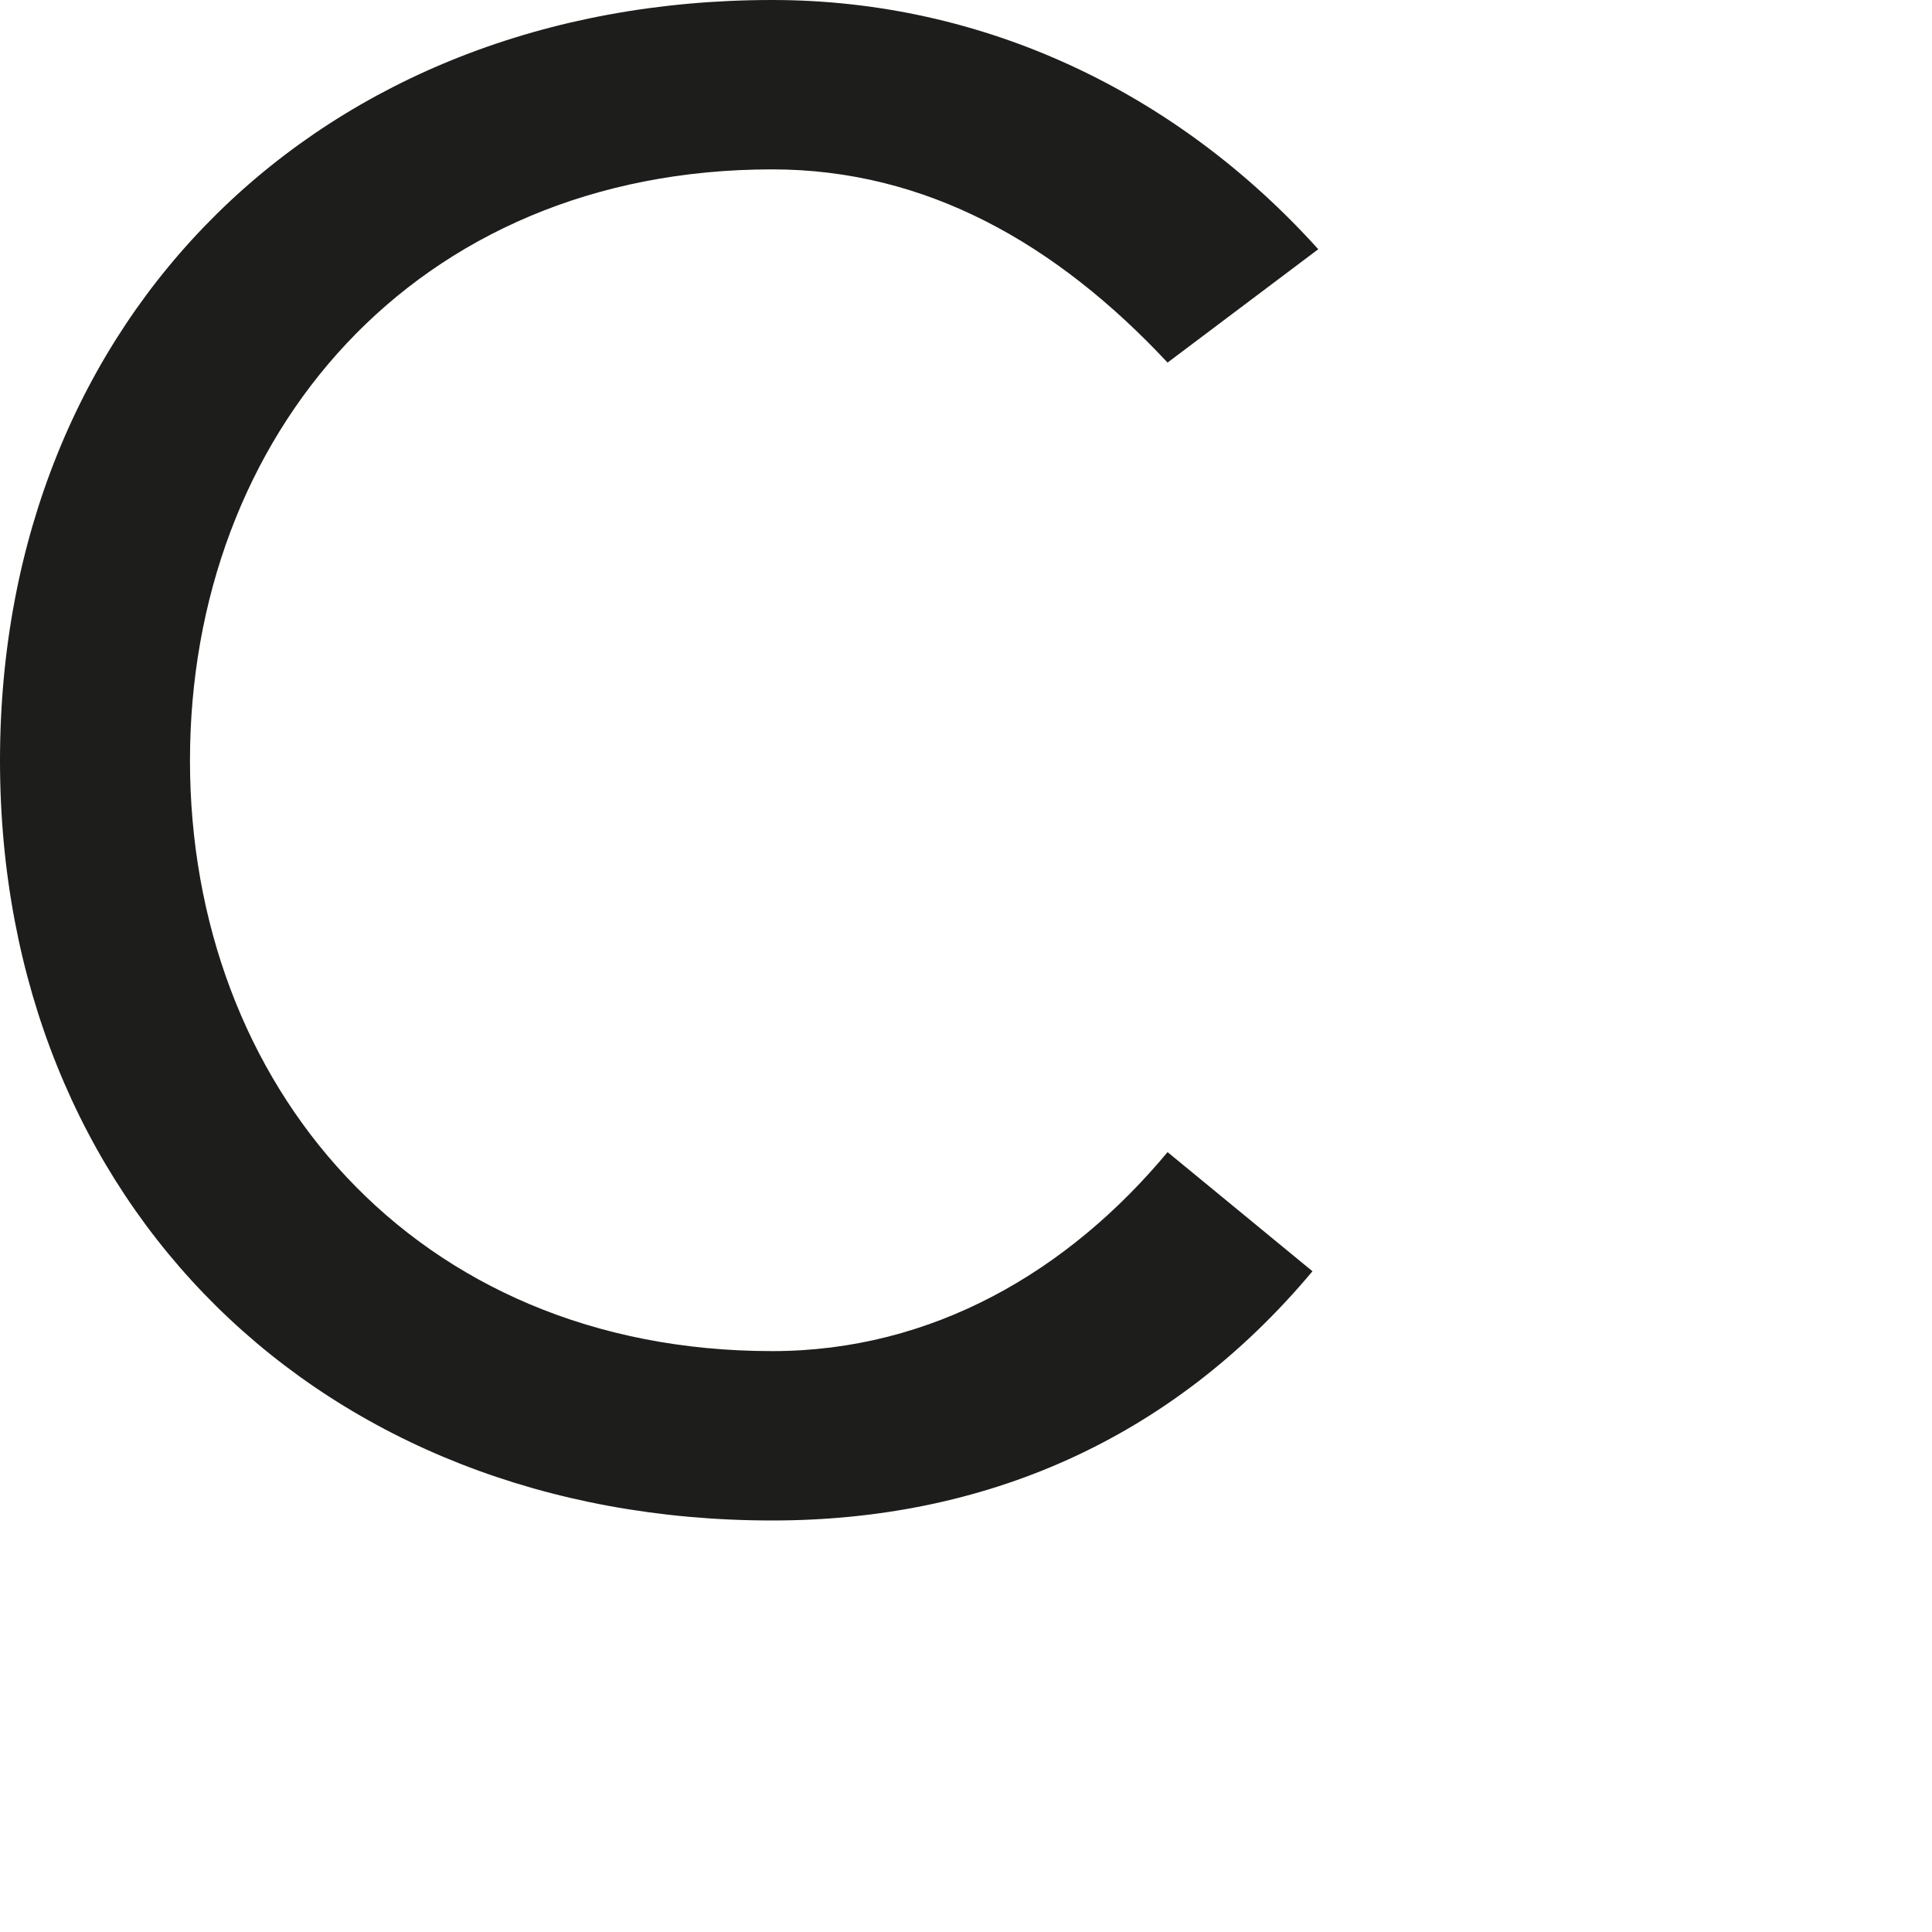 <?xml version="1.0" encoding="utf-8"?>
<svg xmlns="http://www.w3.org/2000/svg" fill="none" height="100%" overflow="visible" preserveAspectRatio="none" style="display: block;" viewBox="0 0 3 3" width="100%">
<path d="M2.038 1.974C1.818 2.237 1.527 2.361 1.199 2.361C0.497 2.361 0 1.868 0 1.181C0 0.493 0.497 0 1.199 0C1.527 0 1.827 0.143 2.047 0.387L1.813 0.563C1.64 0.378 1.438 0.263 1.199 0.263C0.642 0.263 0.295 0.678 0.295 1.181C0.295 1.683 0.642 2.098 1.199 2.098C1.448 2.098 1.659 1.974 1.813 1.789L2.038 1.974Z" fill="#1D1D1B" id="Vector"/>
</svg>